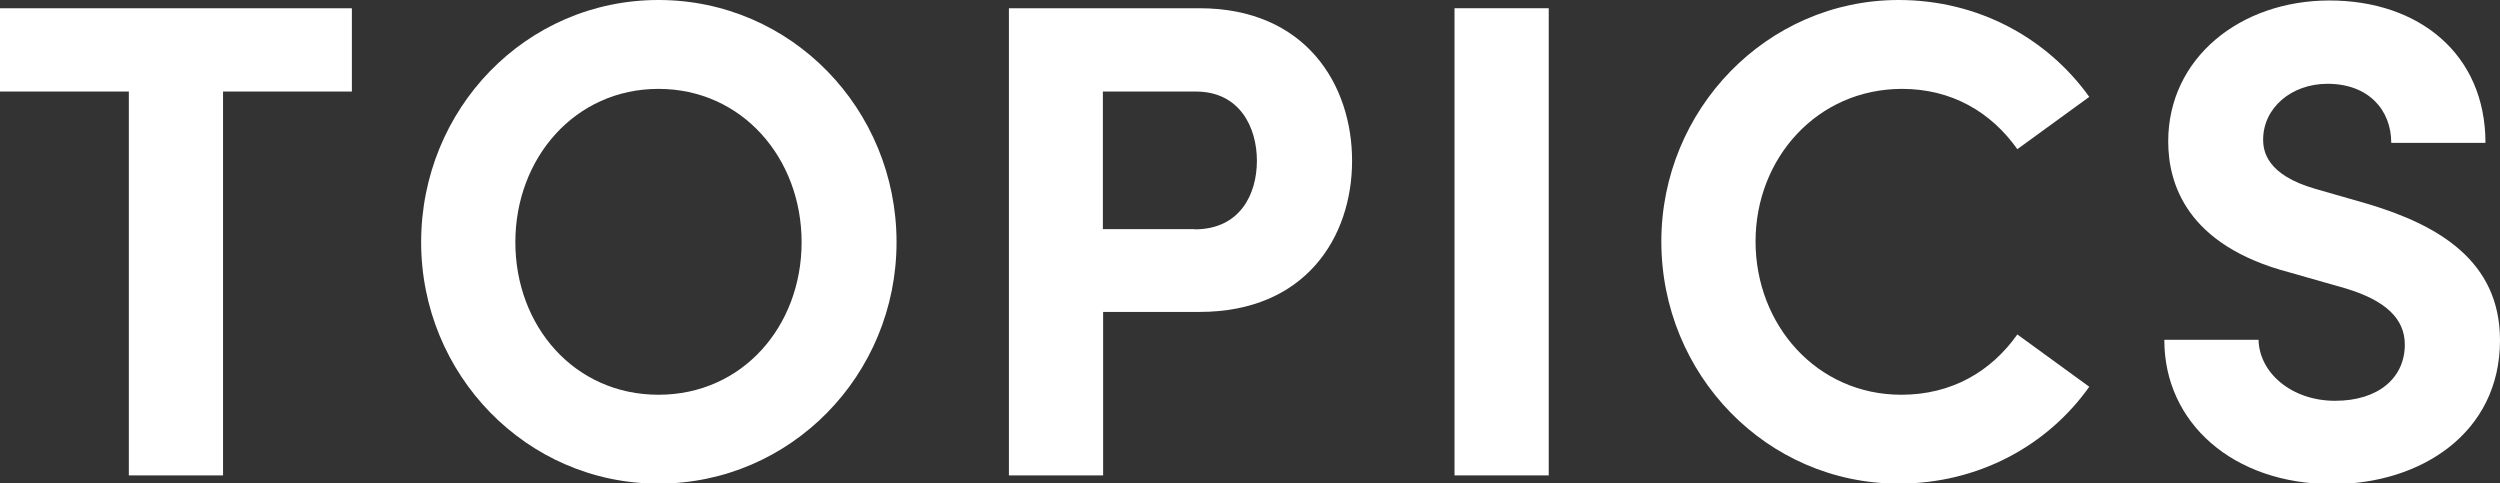 <?xml version="1.0" encoding="UTF-8"?>
<svg id="_レイヤー_2" data-name="レイヤー 2" xmlns="http://www.w3.org/2000/svg" viewBox="0 0 103.23 19.96">
  <rect x="0" y="0" width="103.23" height="19.96" fill="#333333" stroke="none"/>
  <defs>
    <style>
      .cls-1 {
        fill: #fff;
      }
    </style>
  </defs>
  <g id="_ヘッダー_フッター_ナビ" data-name="ヘッダー/フッター/ナビ">
    <g>
      <path class="cls-1" d="M14.53,.34V3.78h-5.32v15.85h-3.89V3.78H0V.34H14.53Z"/>
      <path class="cls-1" d="M17.39,10C17.39,4.51,21.7,0,27.19,0s9.83,4.51,9.83,10-4.37,9.97-9.83,9.97-9.8-4.51-9.8-9.97Zm15.71,0c0-3.47-2.46-6.33-5.91-6.33s-5.91,2.86-5.91,6.33,2.44,6.3,5.91,6.3,5.91-2.83,5.91-6.3Z"/>
      <path class="cls-1" d="M49.53,.34c4.37,0,6.3,3.14,6.3,6.3s-1.93,6.24-6.3,6.24h-3.98v6.75h-3.89V.34h7.87Zm-.2,9.13c1.88,0,2.57-1.46,2.57-2.83s-.7-2.86-2.52-2.86h-3.84v5.68h3.78Z"/>
      <path class="cls-1" d="M60.06,19.63V.34h3.89V19.63h-3.89Z"/>
      <path class="cls-1" d="M68.6,9.97c0-5.43,4.34-9.97,9.8-9.97,3.28,0,6.13,1.57,7.87,4l-2.97,2.16c-1.09-1.54-2.72-2.49-4.76-2.49-3.5,0-6.05,2.86-6.05,6.3s2.52,6.33,6.02,6.33c2.07,0,3.7-.95,4.79-2.49l2.97,2.16c-1.73,2.44-4.59,4-7.87,4-5.46,0-9.8-4.51-9.8-10Z"/>
      <path class="cls-1" d="M89.37,14.03h3.89c.03,1.37,1.37,2.52,3.16,2.52s2.88-.95,2.88-2.32c0-1.06-.78-1.82-2.44-2.32l-2.35-.67c-4.23-1.12-4.98-3.67-4.98-5.4,0-3.44,2.97-5.82,6.66-5.82s6.44,2.21,6.44,5.88h-3.89c0-1.37-.95-2.44-2.63-2.44-1.51,0-2.66,1.01-2.66,2.3,0,.48,.14,1.46,2.16,2.04l2.16,.62c2.91,.87,5.46,2.35,5.46,5.63,0,3.84-3.28,5.94-6.92,5.94-4.12,0-6.94-2.55-6.94-5.94Z"/>
    </g>
  </g>
</svg>